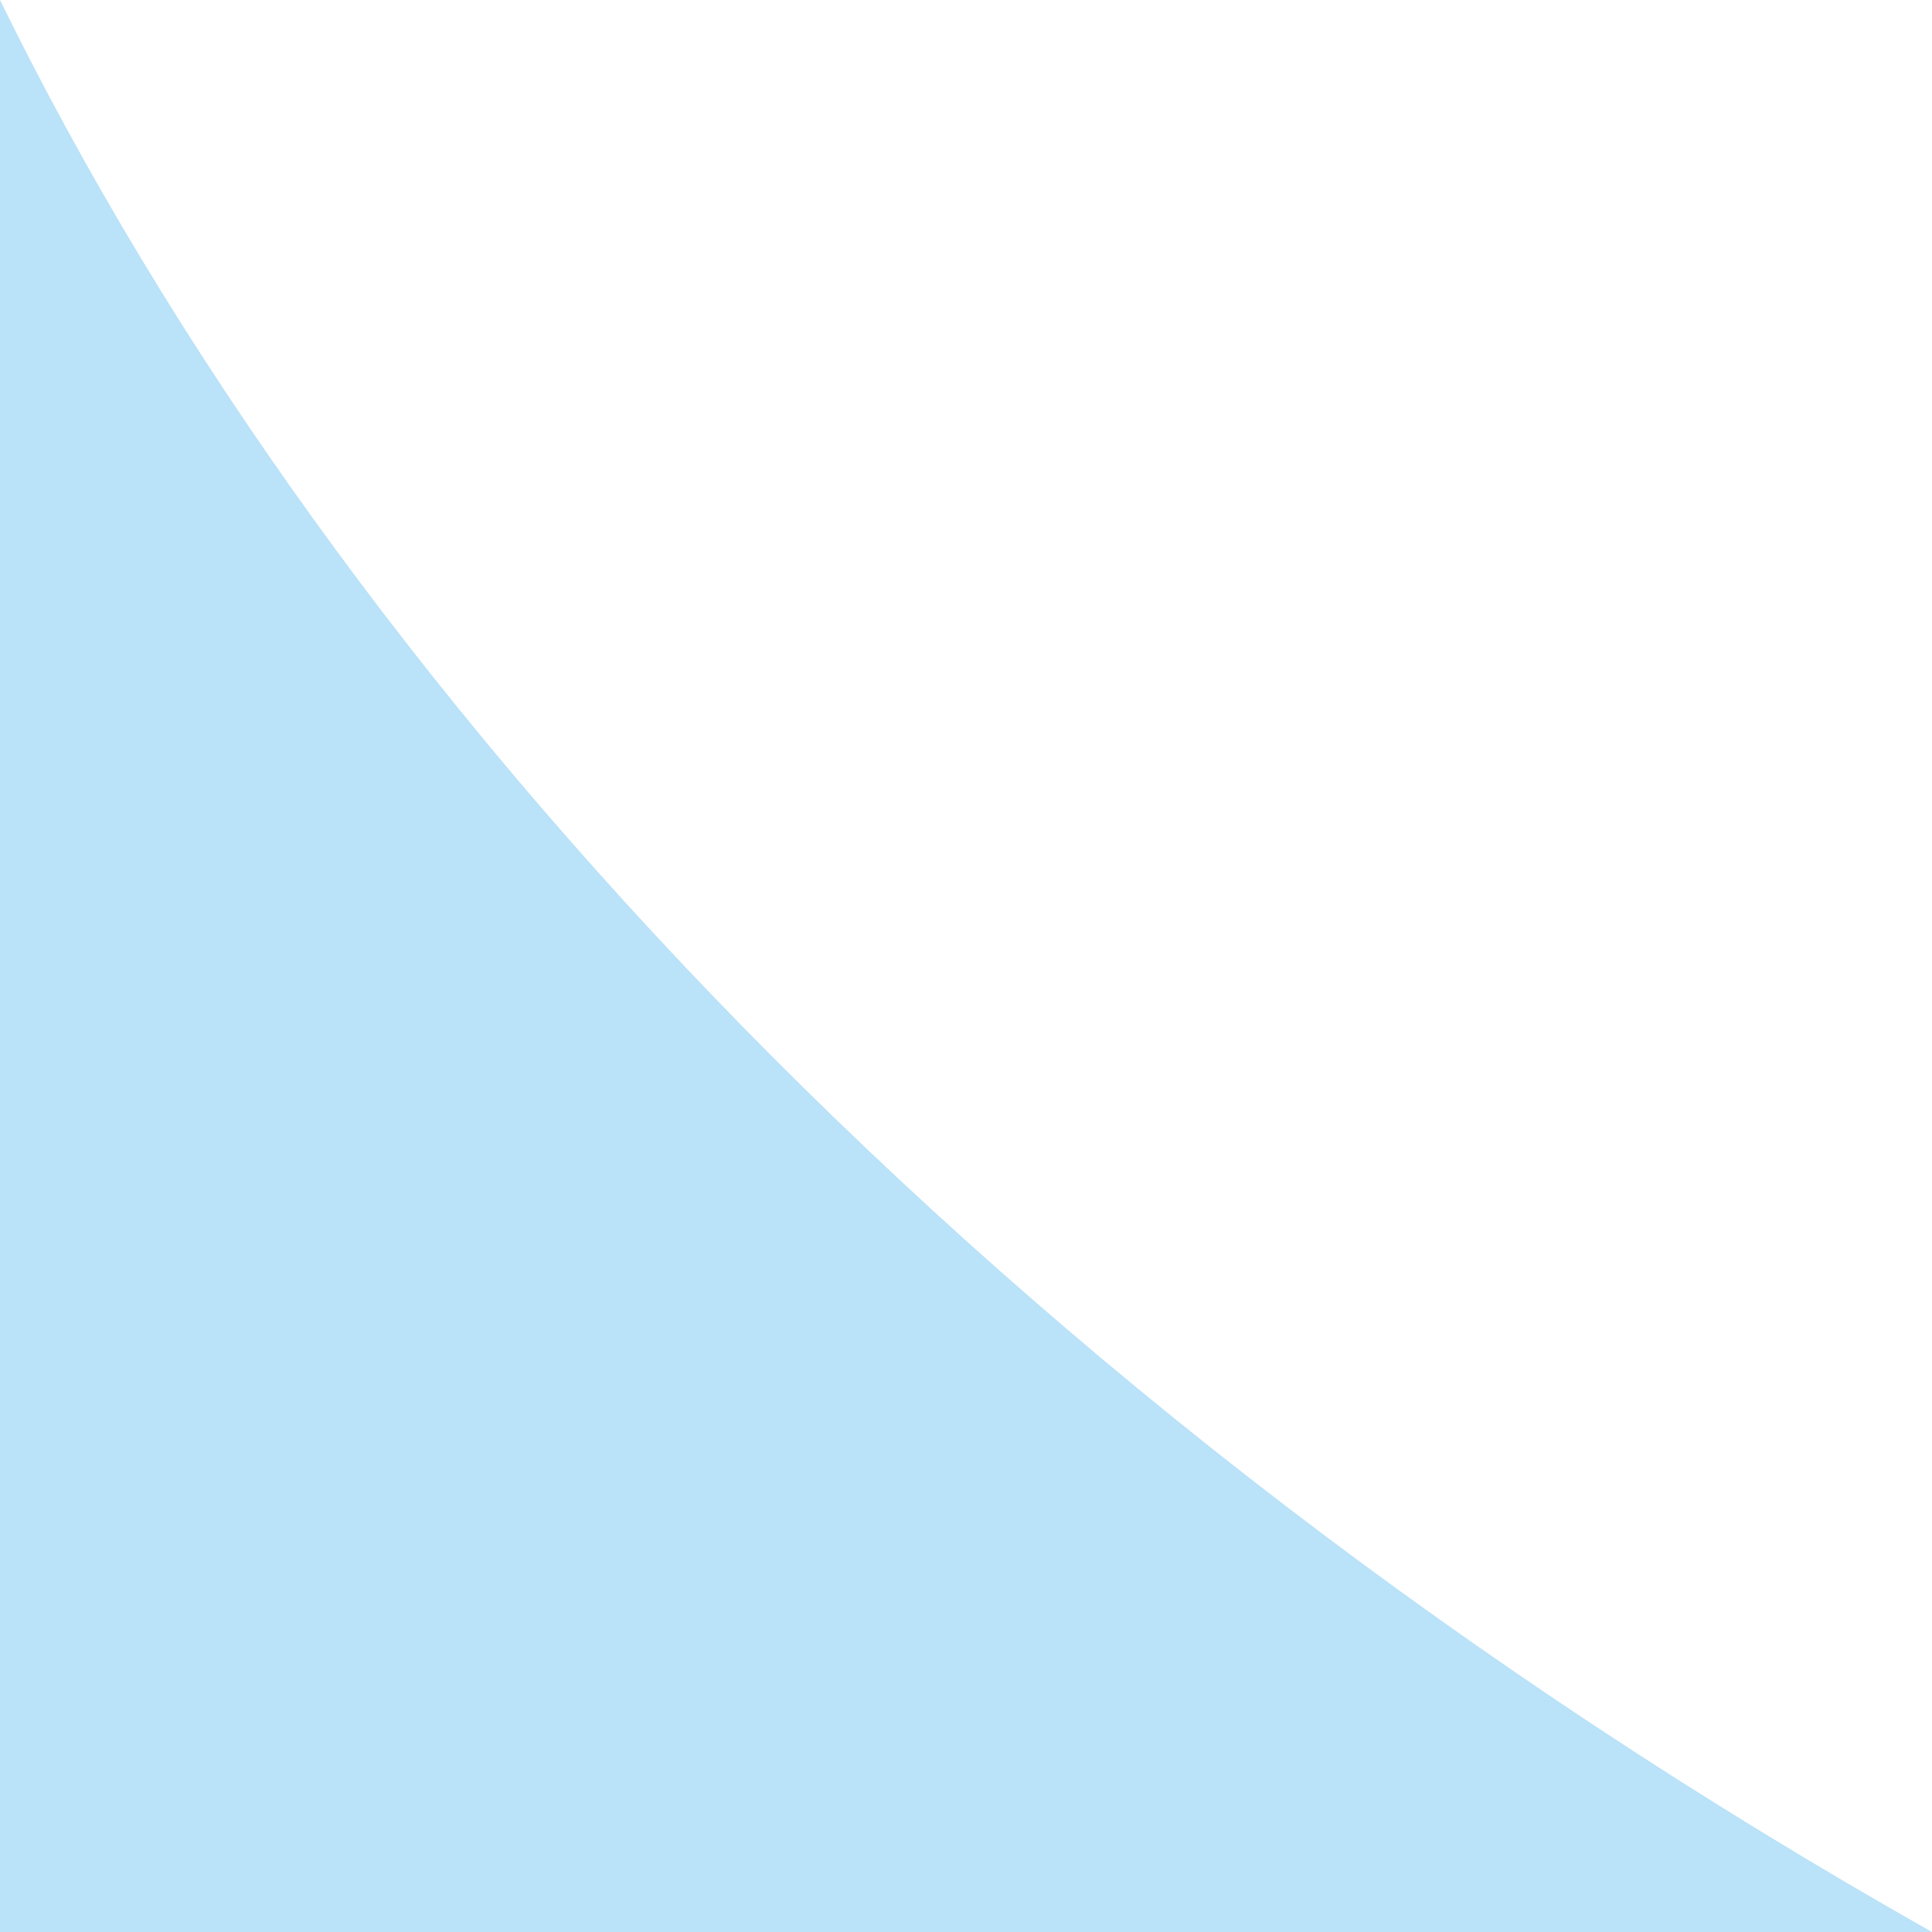 <?xml version="1.0" encoding="UTF-8"?>
<svg xmlns="http://www.w3.org/2000/svg" viewBox="0 0 216 216">
  <defs>
    <style>
      .b {
        fill: #bae2f8;
      }
    </style>
  </defs>
  <path class="b" d="M0,0v216h216C111.68,157.08,37.63,76.9,0,0Z"/>
</svg>